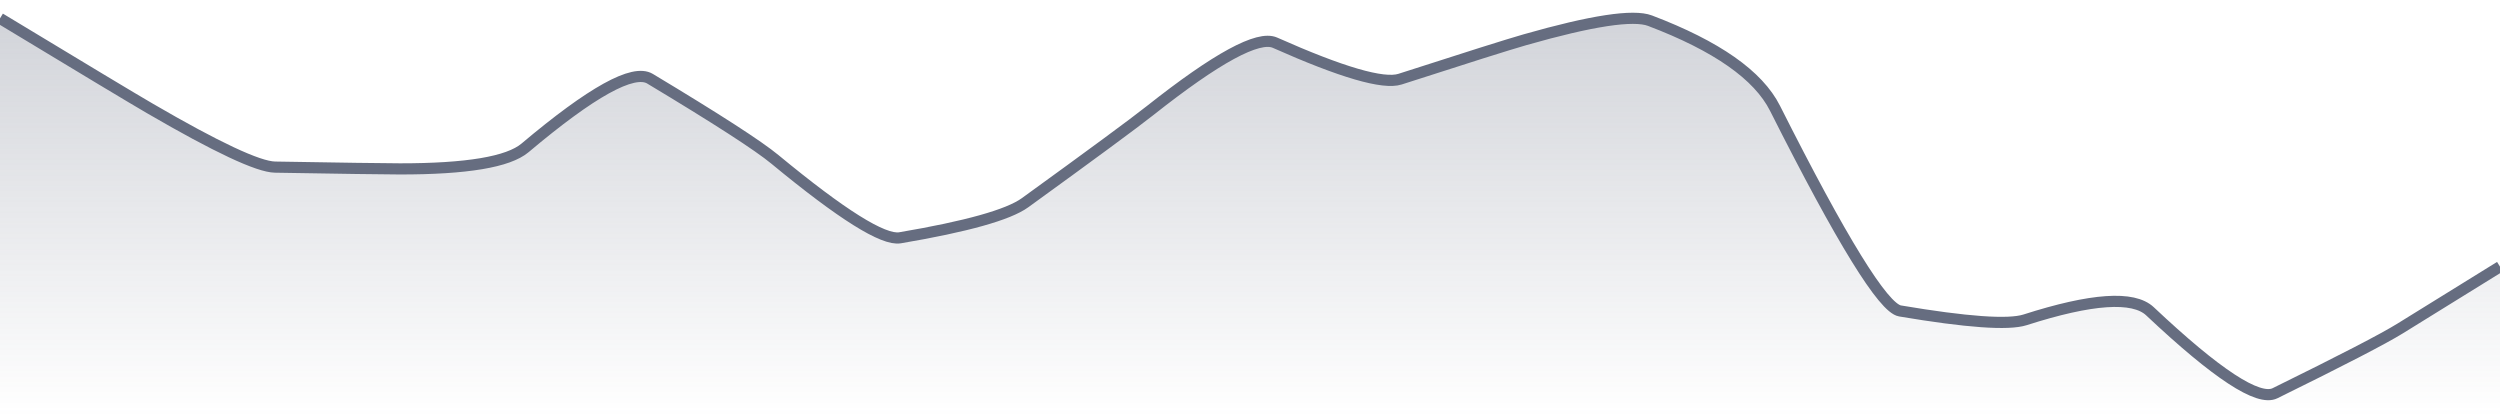 <svg xmlns="http://www.w3.org/2000/svg" viewBox="0 0 336 56" width="336" height="56">
  <defs>
    <linearGradient id="gradient" x1="0" y1="0" x2="0" y2="1">
      <stop offset="0%" stop-color="#666D80" stop-opacity="0.3" />
      <stop offset="100%" stop-color="#666D80" stop-opacity="0" />
    </linearGradient>
  </defs>
  <path d="M 0,2.47 Q 16.8,12.63 20.16,14.58 Q 33.6,22.4 36.96,22.46 Q 50.4,22.69 53.76,22.7 Q 67.2,22.71 70.56,19.88 Q 84,8.56 87.36,10.58 Q 100.8,18.65 104.16,21.43 Q 117.6,32.53 120.96,31.96 Q 134.4,29.68 137.76,27.25 Q 151.2,17.52 154.56,14.87 Q 168,4.24 171.36,5.74 Q 184.8,11.72 188.16,10.64 Q 201.6,6.3 204.96,5.34 Q 218.4,1.5 221.76,2.78 Q 235.2,7.88 238.56,14.55 Q 252,41.22 255.36,41.79 Q 268.8,44.06 272.16,42.99 Q 285.6,38.68 288.96,41.84 Q 302.4,54.5 305.76,52.85 Q 319.2,46.24 322.56,44.16 T 336,35.84 L 336,56 L 0,56 Z" fill="url(#gradient)" />
  <path d="M 0,2.47 Q 16.8,12.63 20.16,14.58 Q 33.6,22.4 36.96,22.46 Q 50.4,22.69 53.76,22.7 Q 67.2,22.71 70.56,19.88 Q 84,8.56 87.36,10.58 Q 100.8,18.65 104.16,21.43 Q 117.6,32.53 120.96,31.96 Q 134.4,29.68 137.76,27.25 Q 151.2,17.52 154.56,14.87 Q 168,4.24 171.36,5.74 Q 184.8,11.72 188.16,10.64 Q 201.6,6.3 204.96,5.34 Q 218.4,1.5 221.76,2.78 Q 235.2,7.88 238.56,14.55 Q 252,41.22 255.36,41.79 Q 268.8,44.06 272.16,42.99 Q 285.6,38.68 288.96,41.84 Q 302.4,54.5 305.76,52.85 Q 319.2,46.24 322.56,44.16 T 336,35.84" fill="none" stroke="#666D80" stroke-width="1.5" />
</svg>